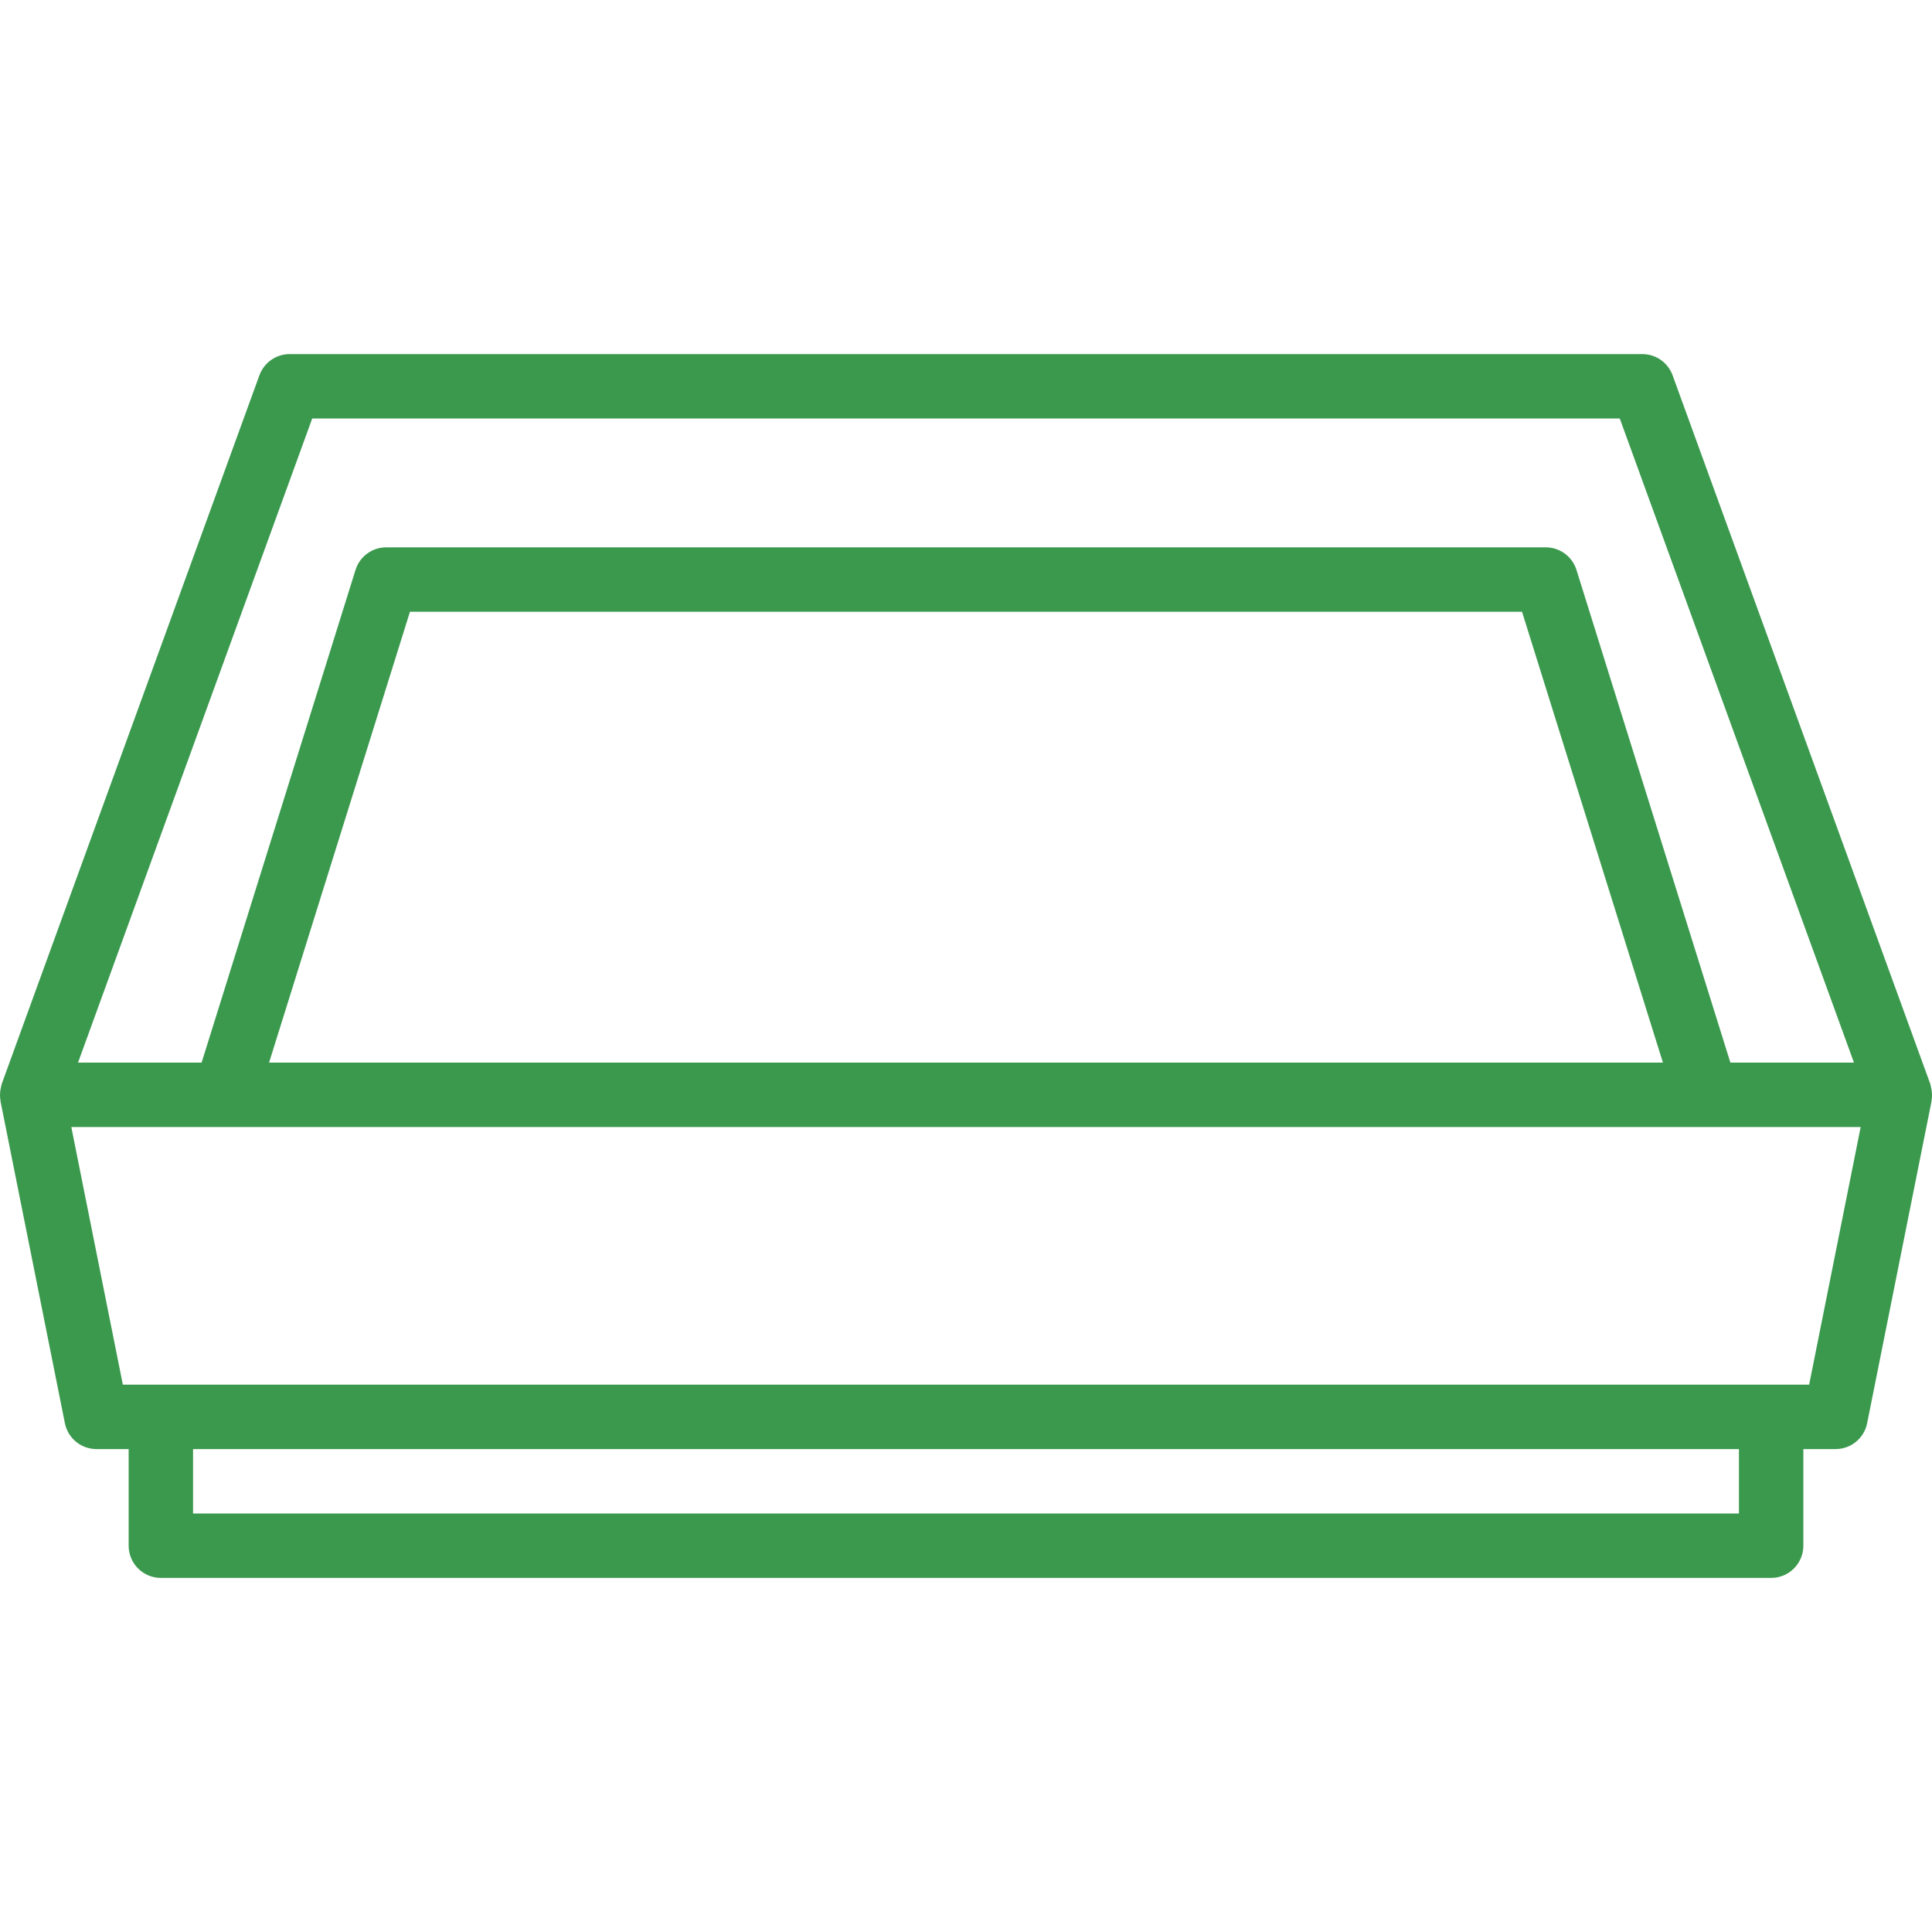 <?xml version="1.0" encoding="UTF-8"?> <svg xmlns="http://www.w3.org/2000/svg" xmlns:xlink="http://www.w3.org/1999/xlink" id="Capa_1" x="0px" y="0px" viewBox="0 0 479.915 479.915" style="enable-background:new 0 0 479.915 479.915;" xml:space="preserve" width="512px" height="512px" class=""><g><g> <g> <path d="M479.724,270.302c-0.029-0.167-0.066-0.333-0.112-0.496c-0.056-0.192-0.064-0.392-0.136-0.584l-64-176 c-1.151-3.161-4.156-5.265-7.52-5.264h-336c-3.364-0.001-6.369,2.103-7.52,5.264l-64,176c-0.072,0.192-0.08,0.392-0.136,0.584 c-0.056,0.192-0.08,0.328-0.112,0.496c-0.224,1.007-0.248,2.048-0.072,3.064c0,0.056,0,0.104,0,0.16l16,80 c0.747,3.738,4.028,6.43,7.84,6.432h8v24c0,4.418,3.582,8,8,8h400c4.418,0,8-3.582,8-8v-24h8c3.802,0.001,7.08-2.675,7.84-6.4 l16-80c0-0.056,0-0.104,0-0.16C479.977,272.371,479.952,271.319,479.724,270.302z M77.556,103.958h324.8l58.176,160h-30.696 l-38.24-122.4c-1.049-3.336-4.143-5.604-7.64-5.6h-288c-3.497-0.004-6.591,2.264-7.64,5.6l-38.24,122.4H19.38L77.556,103.958z M413.076,263.958H66.836l35-112h276.24L413.076,263.958z M431.956,375.958h-384v-16h384V375.958z M449.396,343.958H30.516 l-12.8-64h444.48L449.396,343.958z" data-original="#000000" class="active-path" data-old_color="#000000" fill="#3B994E"></path> </g> </g></g> </svg> 